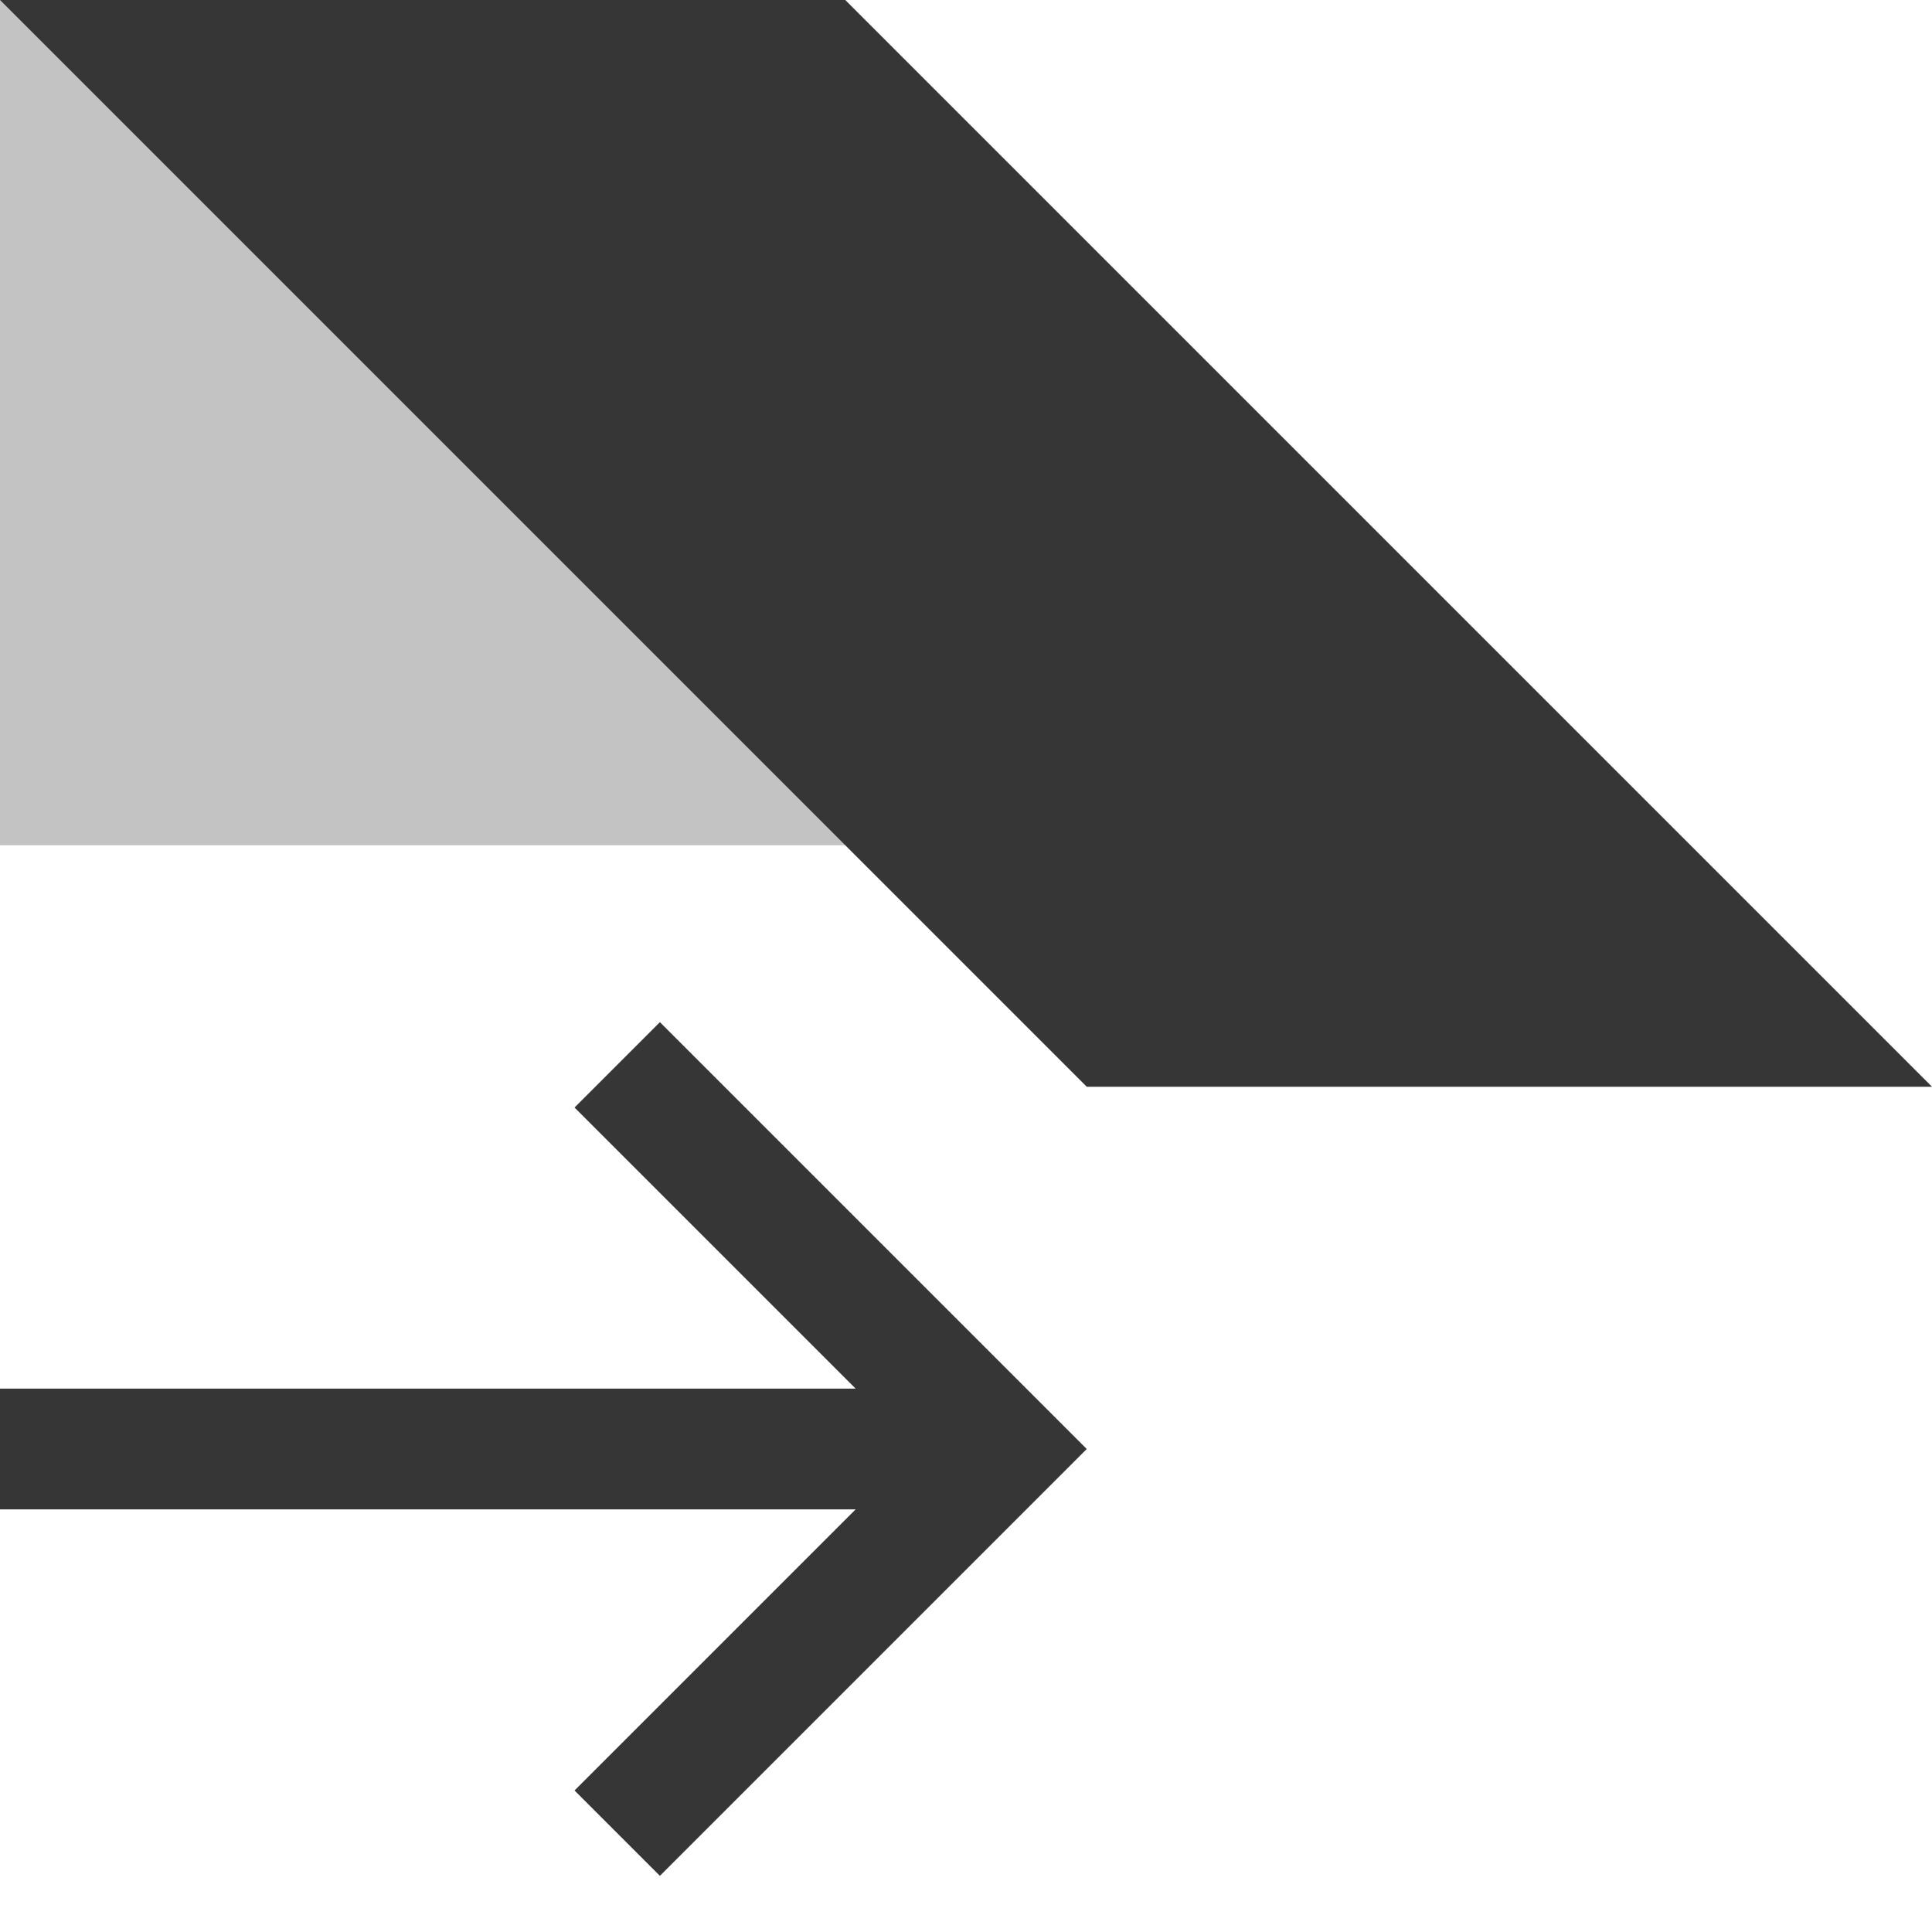 <svg width="16" height="16" version="1.1" xmlns="http://www.w3.org/2000/svg">
 <path d="m0 0v7h7v-7z" fill="#363636" opacity=".3"/>
 <path d="m0 0 9 9h7l-9-9z" fill="#363636"/>
 <path d="m5.465 8.465-0.707 0.707 2.328 2.328h-7.086v1h7.086l-2.328 2.328 0.707 0.707 3.535-3.535-3.535-3.535z" fill="#363636" fill-rule="evenodd" stop-color="#000000" stroke-linecap="round" stroke-width="2.309"/>
</svg>
